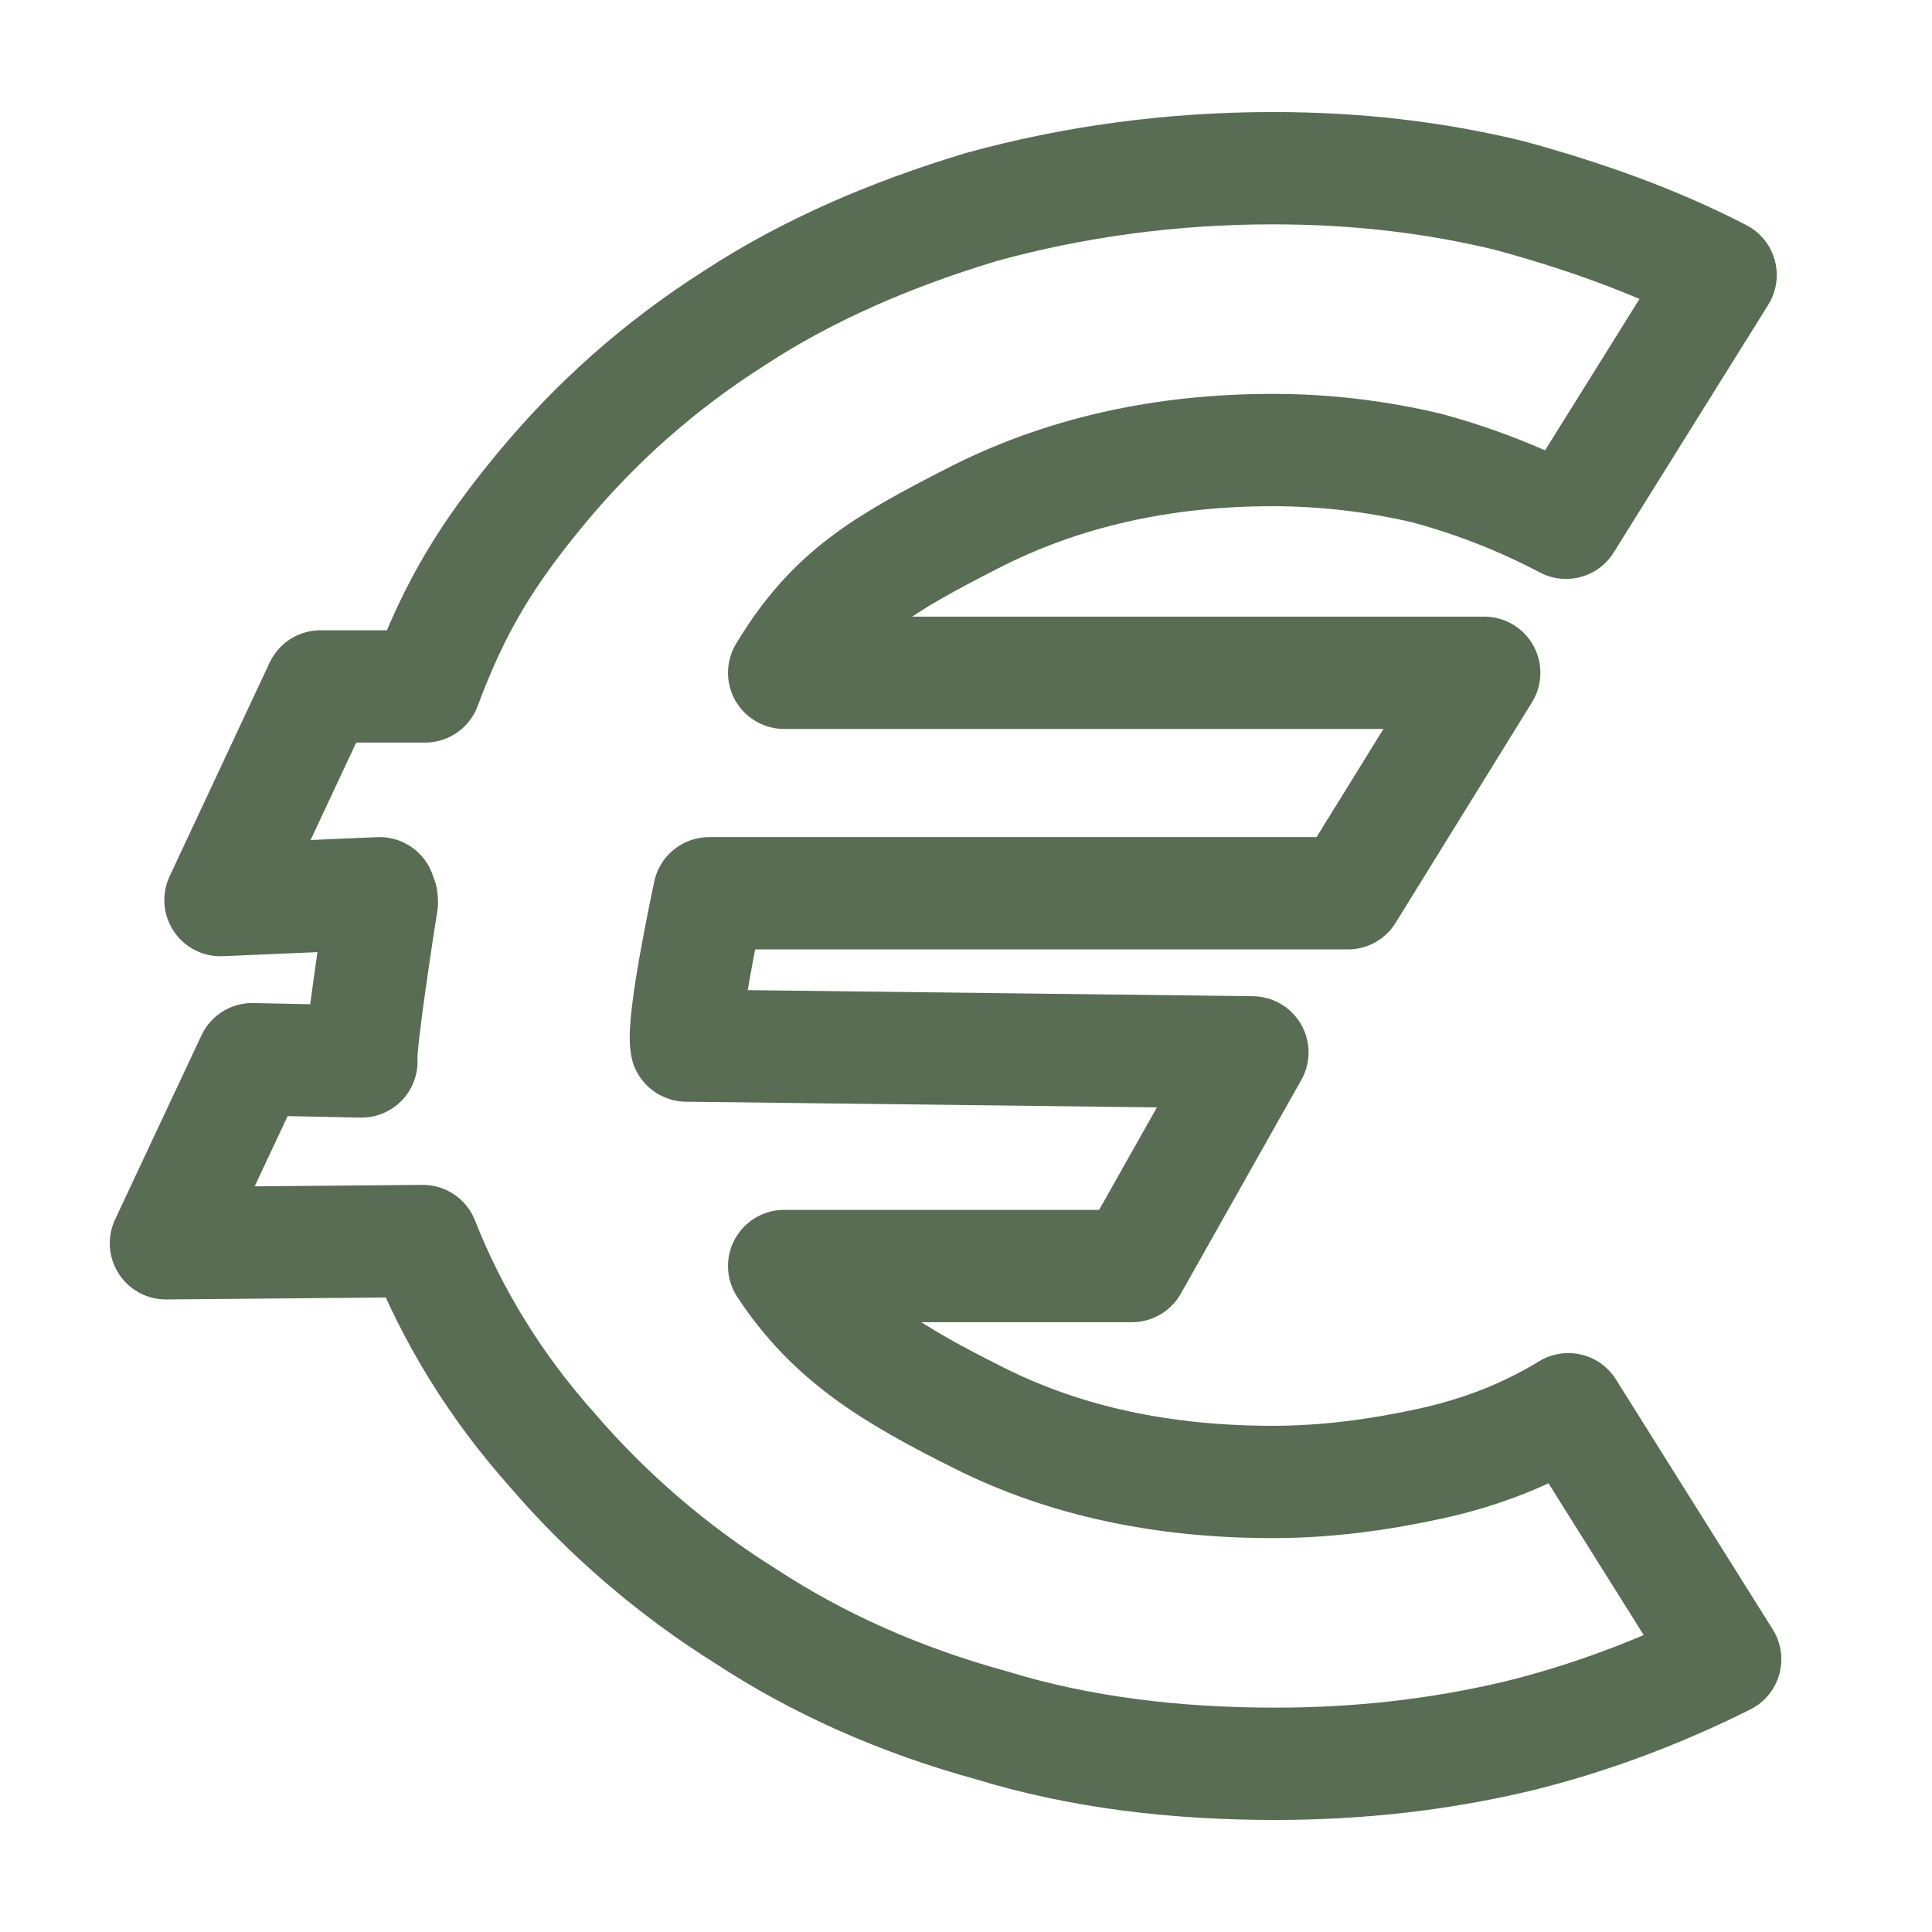 <?xml version="1.0" encoding="utf-8"?> <svg xmlns="http://www.w3.org/2000/svg" xmlns:xlink="http://www.w3.org/1999/xlink" version="1.1" id="Layer_1" x="0px" y="0px" viewBox="0 0 85 85" style="enable-background:new 0 0 85 85;" xml:space="preserve"> <style type="text/css"> .st0{fill:none;stroke:#586D54;stroke-width:4.941;stroke-linecap:round;stroke-linejoin:round;} </style> <path class="st0" d="M15.9,46.7l-4.8-0.1l-3.8,8.1l11.3-0.1c1.3,3.3,3.2,6.4,5.7,9.2c2.4,2.8,5.3,5.3,8.5,7.3 c3.2,2.1,6.8,3.7,10.8,4.8c3.9,1.2,8.1,1.7,12.5,1.7c3.7,0,7.2-0.4,10.6-1.2c3.3-0.8,6.4-2,9.2-3.4L69,62c-1.8,1.1-3.8,1.9-6.1,2.4 c-2.3,0.5-4.6,0.8-6.9,0.8c-4.8,0-9.1-0.9-12.9-2.8c-3.8-1.9-6.5-3.5-8.6-6.7h15.3l5.3-9.4L30.2,46c-0.2-1.1,0.9-6.2,1-6.7l28.1,0 l6-9.7H34.5c2.1-3.5,4.4-4.8,8.3-6.8c3.9-2,8.3-3,13.2-3c2.4,0,4.7,0.3,6.8,0.8c2.2,0.6,4.2,1.4,6.1,2.4l6.8-10.9 c-2.9-1.5-6-2.6-9.3-3.5C63.1,7.8,59.7,7.4,56,7.4c-4.5,0-8.8,0.6-12.8,1.7c-4,1.2-7.7,2.8-10.9,4.9c-3.3,2.1-6.1,4.6-8.5,7.5 c-2.4,2.9-3.8,5.2-5.1,8.7h-4.6l-4.4,9.4l7-0.3c-0.1,0.5,0.1-0.1,0.1,0.4C16.7,40.3,15.8,46.1,15.9,46.7z"></path> </svg> 